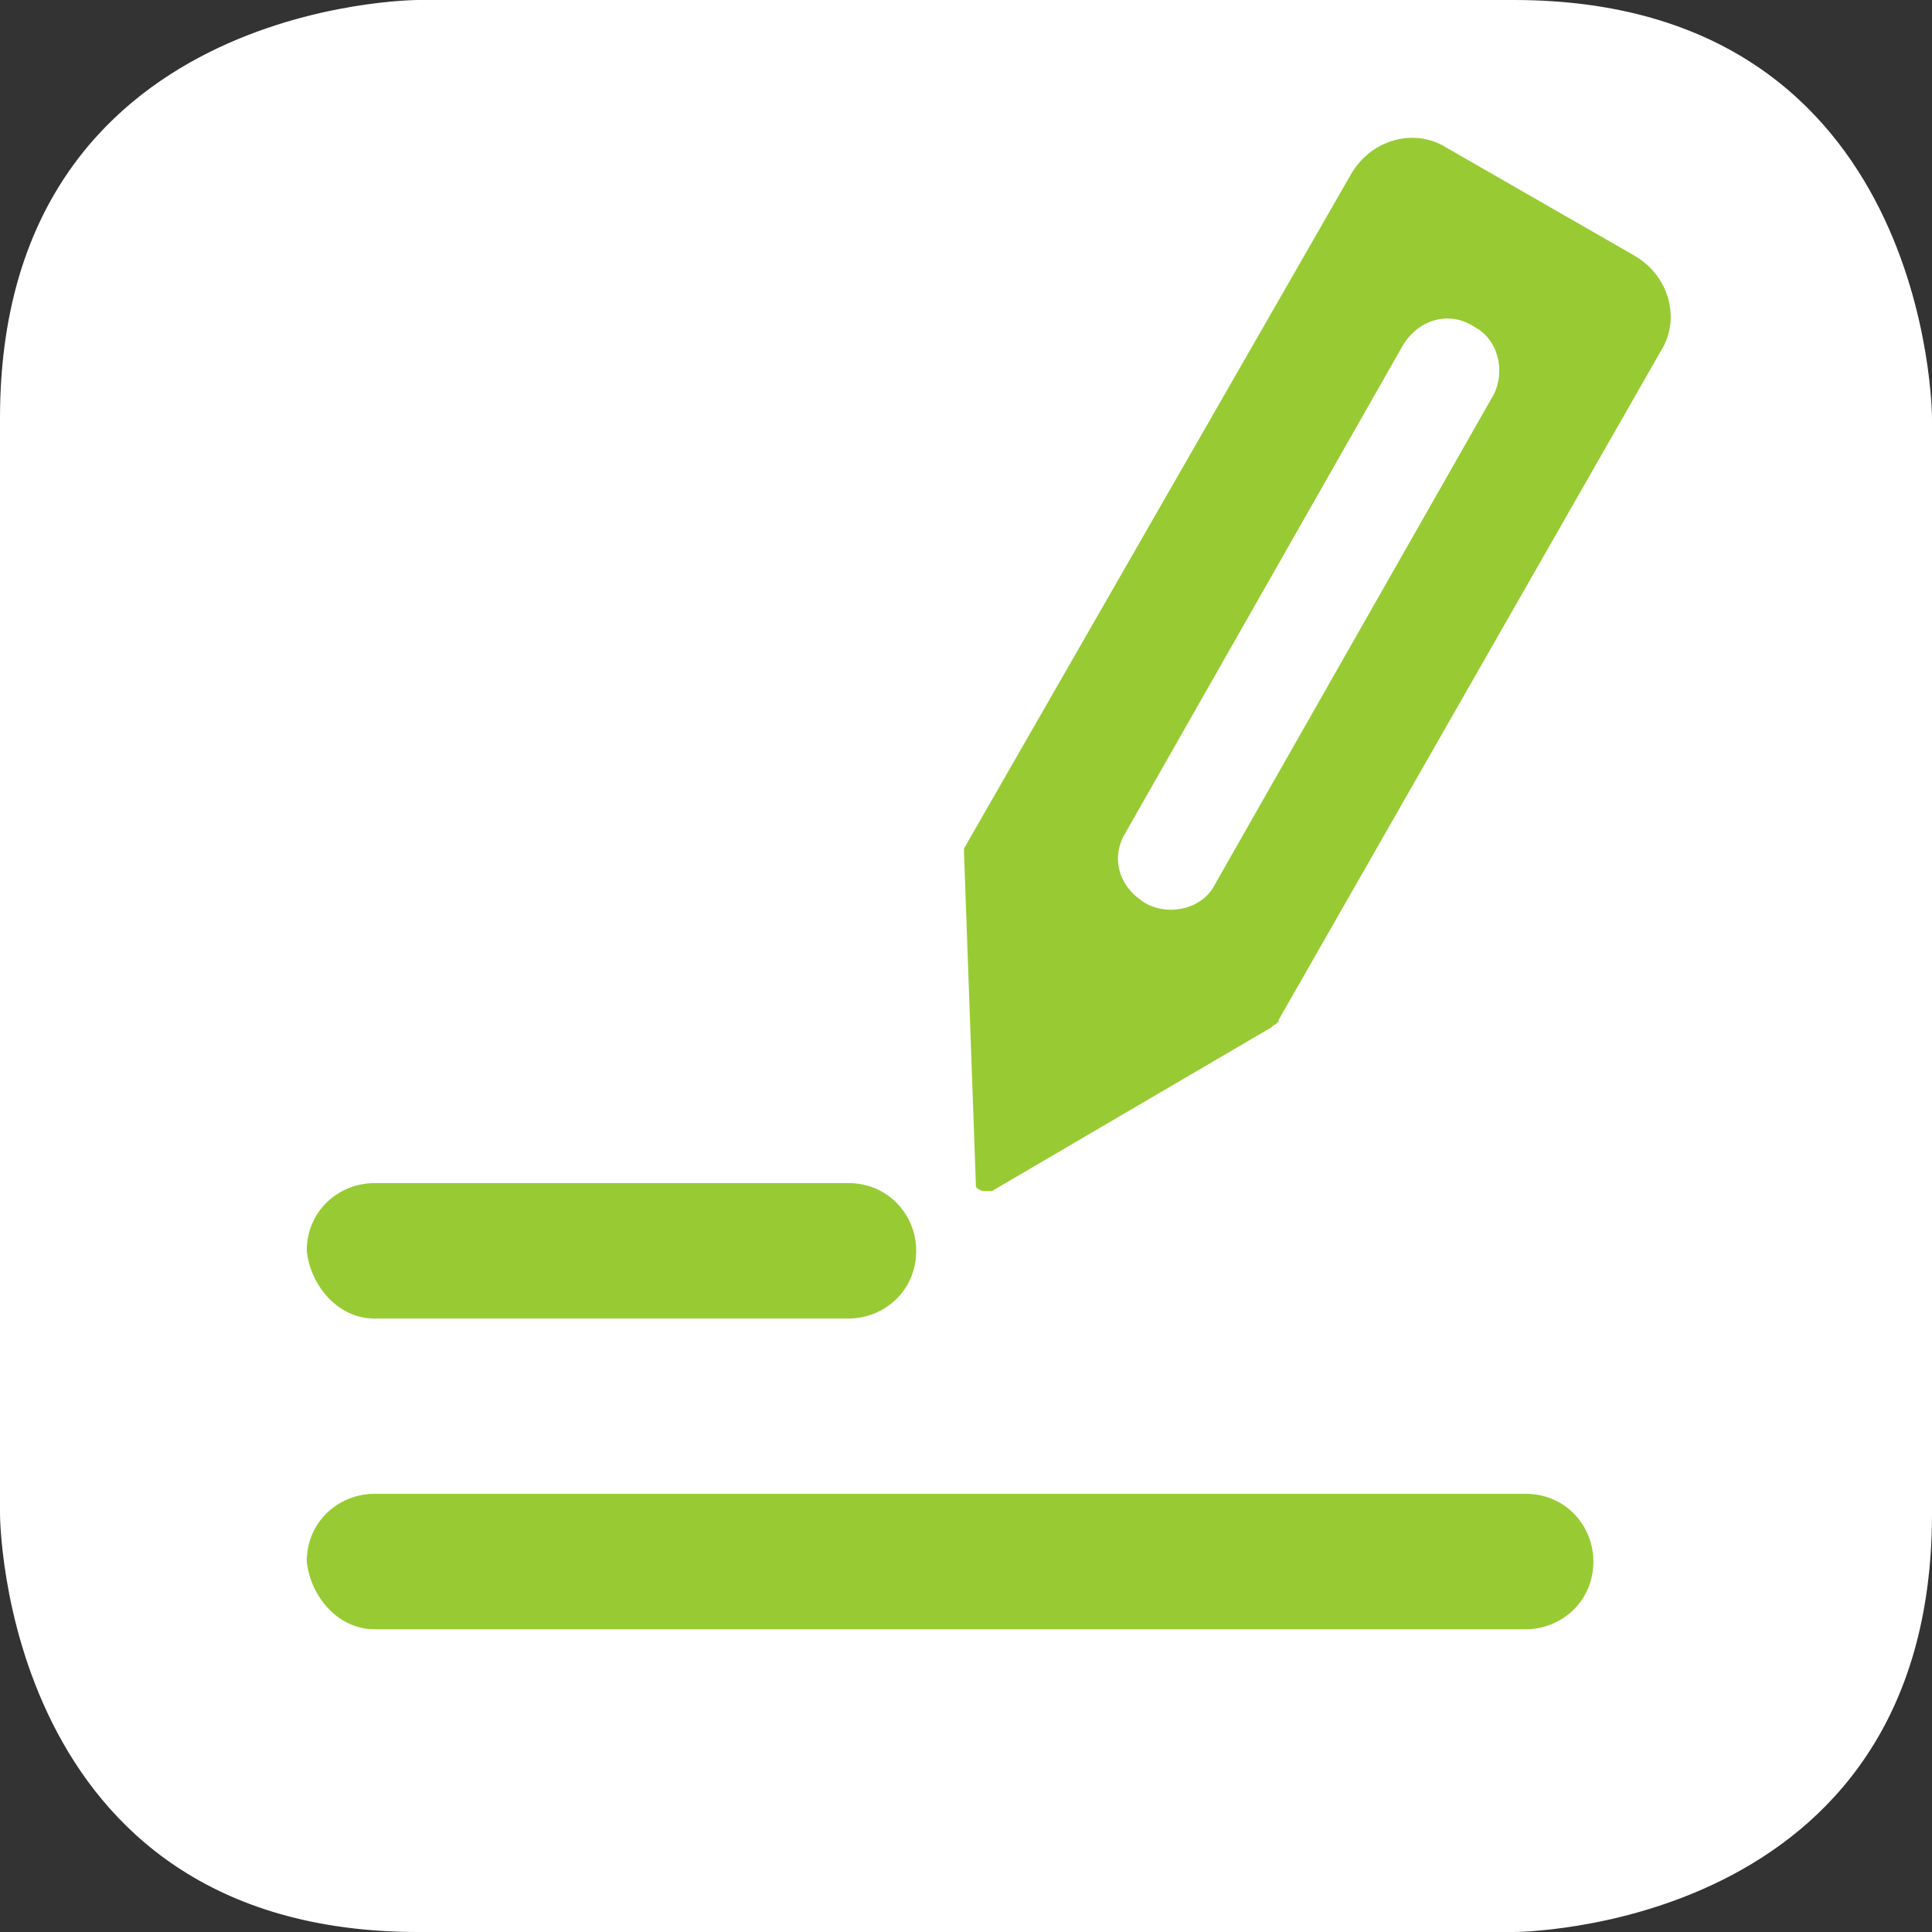 <?xml version="1.0" encoding="utf-8"?>
<!-- Generator: Adobe Illustrator 23.0.3, SVG Export Plug-In . SVG Version: 6.00 Build 0)  -->
<svg version="1.1" id="Layer_1" xmlns="http://www.w3.org/2000/svg" xmlns:xlink="http://www.w3.org/1999/xlink" x="0px" y="0px"
	 viewBox="0 0 48.5 48.5" style="enable-background:new 0 0 48.5 48.5;" xml:space="preserve">
<rect x="0" y="0" width="48.5" height="48.5" fill="#333333" stroke="none"/>
<style type="text/css">
	.st0{clip-path:url(#SVGID_2_);fill:#FFFFFF;}
	.st1{clip-path:url(#SVGID_2_);fill:#98CB33;}
</style>
<g>
	<defs>
		<rect id="SVGID_1_" width="48.5" height="48.5"/>
	</defs>
	<clipPath id="SVGID_2_">
		<use xlink:href="#SVGID_1_"  style="overflow:visible;"/>
	</clipPath>
	<path class="st0" d="M10.5,0C10.5,0,0,0,0,10.5V38c0,0,0,10.5,10.5,10.5H38c0,0,10.5,0,10.5-10.5V10.5c0,0,0-10.5-10.5-10.5H10.5z"
		/>
	<path class="st1" d="M28.2,21l7-12.3C35.6,8,36.4,7.8,37,8.2l0,0c0.6,0.3,0.8,1.1,0.5,1.7l-7,12.3c-0.3,0.6-1.1,0.8-1.7,0.5l0,0
		C28.1,22.3,27.9,21.6,28.2,21 M24.7,29.9C24.7,29.9,24.7,29.9,24.7,29.9c0.1,0,0.1,0,0.2,0l7-4.1c0.1-0.1,0.2-0.1,0.2-0.2l9.6-16.8
		c0.5-0.8,0.2-1.9-0.7-2.4l-4.7-2.7c-0.8-0.5-1.9-0.2-2.4,0.7l-9.7,16.9c0,0,0,0.1,0,0.1l0.3,8.4C24.6,29.9,24.7,29.9,24.7,29.9"/>
	<path class="st1" d="M9.4,40.9h28.9c0.9,0,1.7-0.7,1.7-1.7c0-0.9-0.7-1.7-1.7-1.7H9.4c-0.9,0-1.7,0.7-1.7,1.7
		C7.8,40.1,8.5,40.9,9.4,40.9"/>
	<path class="st1" d="M9.4,33.1h11.9c0.9,0,1.7-0.7,1.7-1.7c0-0.9-0.7-1.7-1.7-1.7H9.4c-0.9,0-1.7,0.7-1.7,1.7
		C7.8,32.3,8.5,33.1,9.4,33.1"/>
</g>
</svg>
